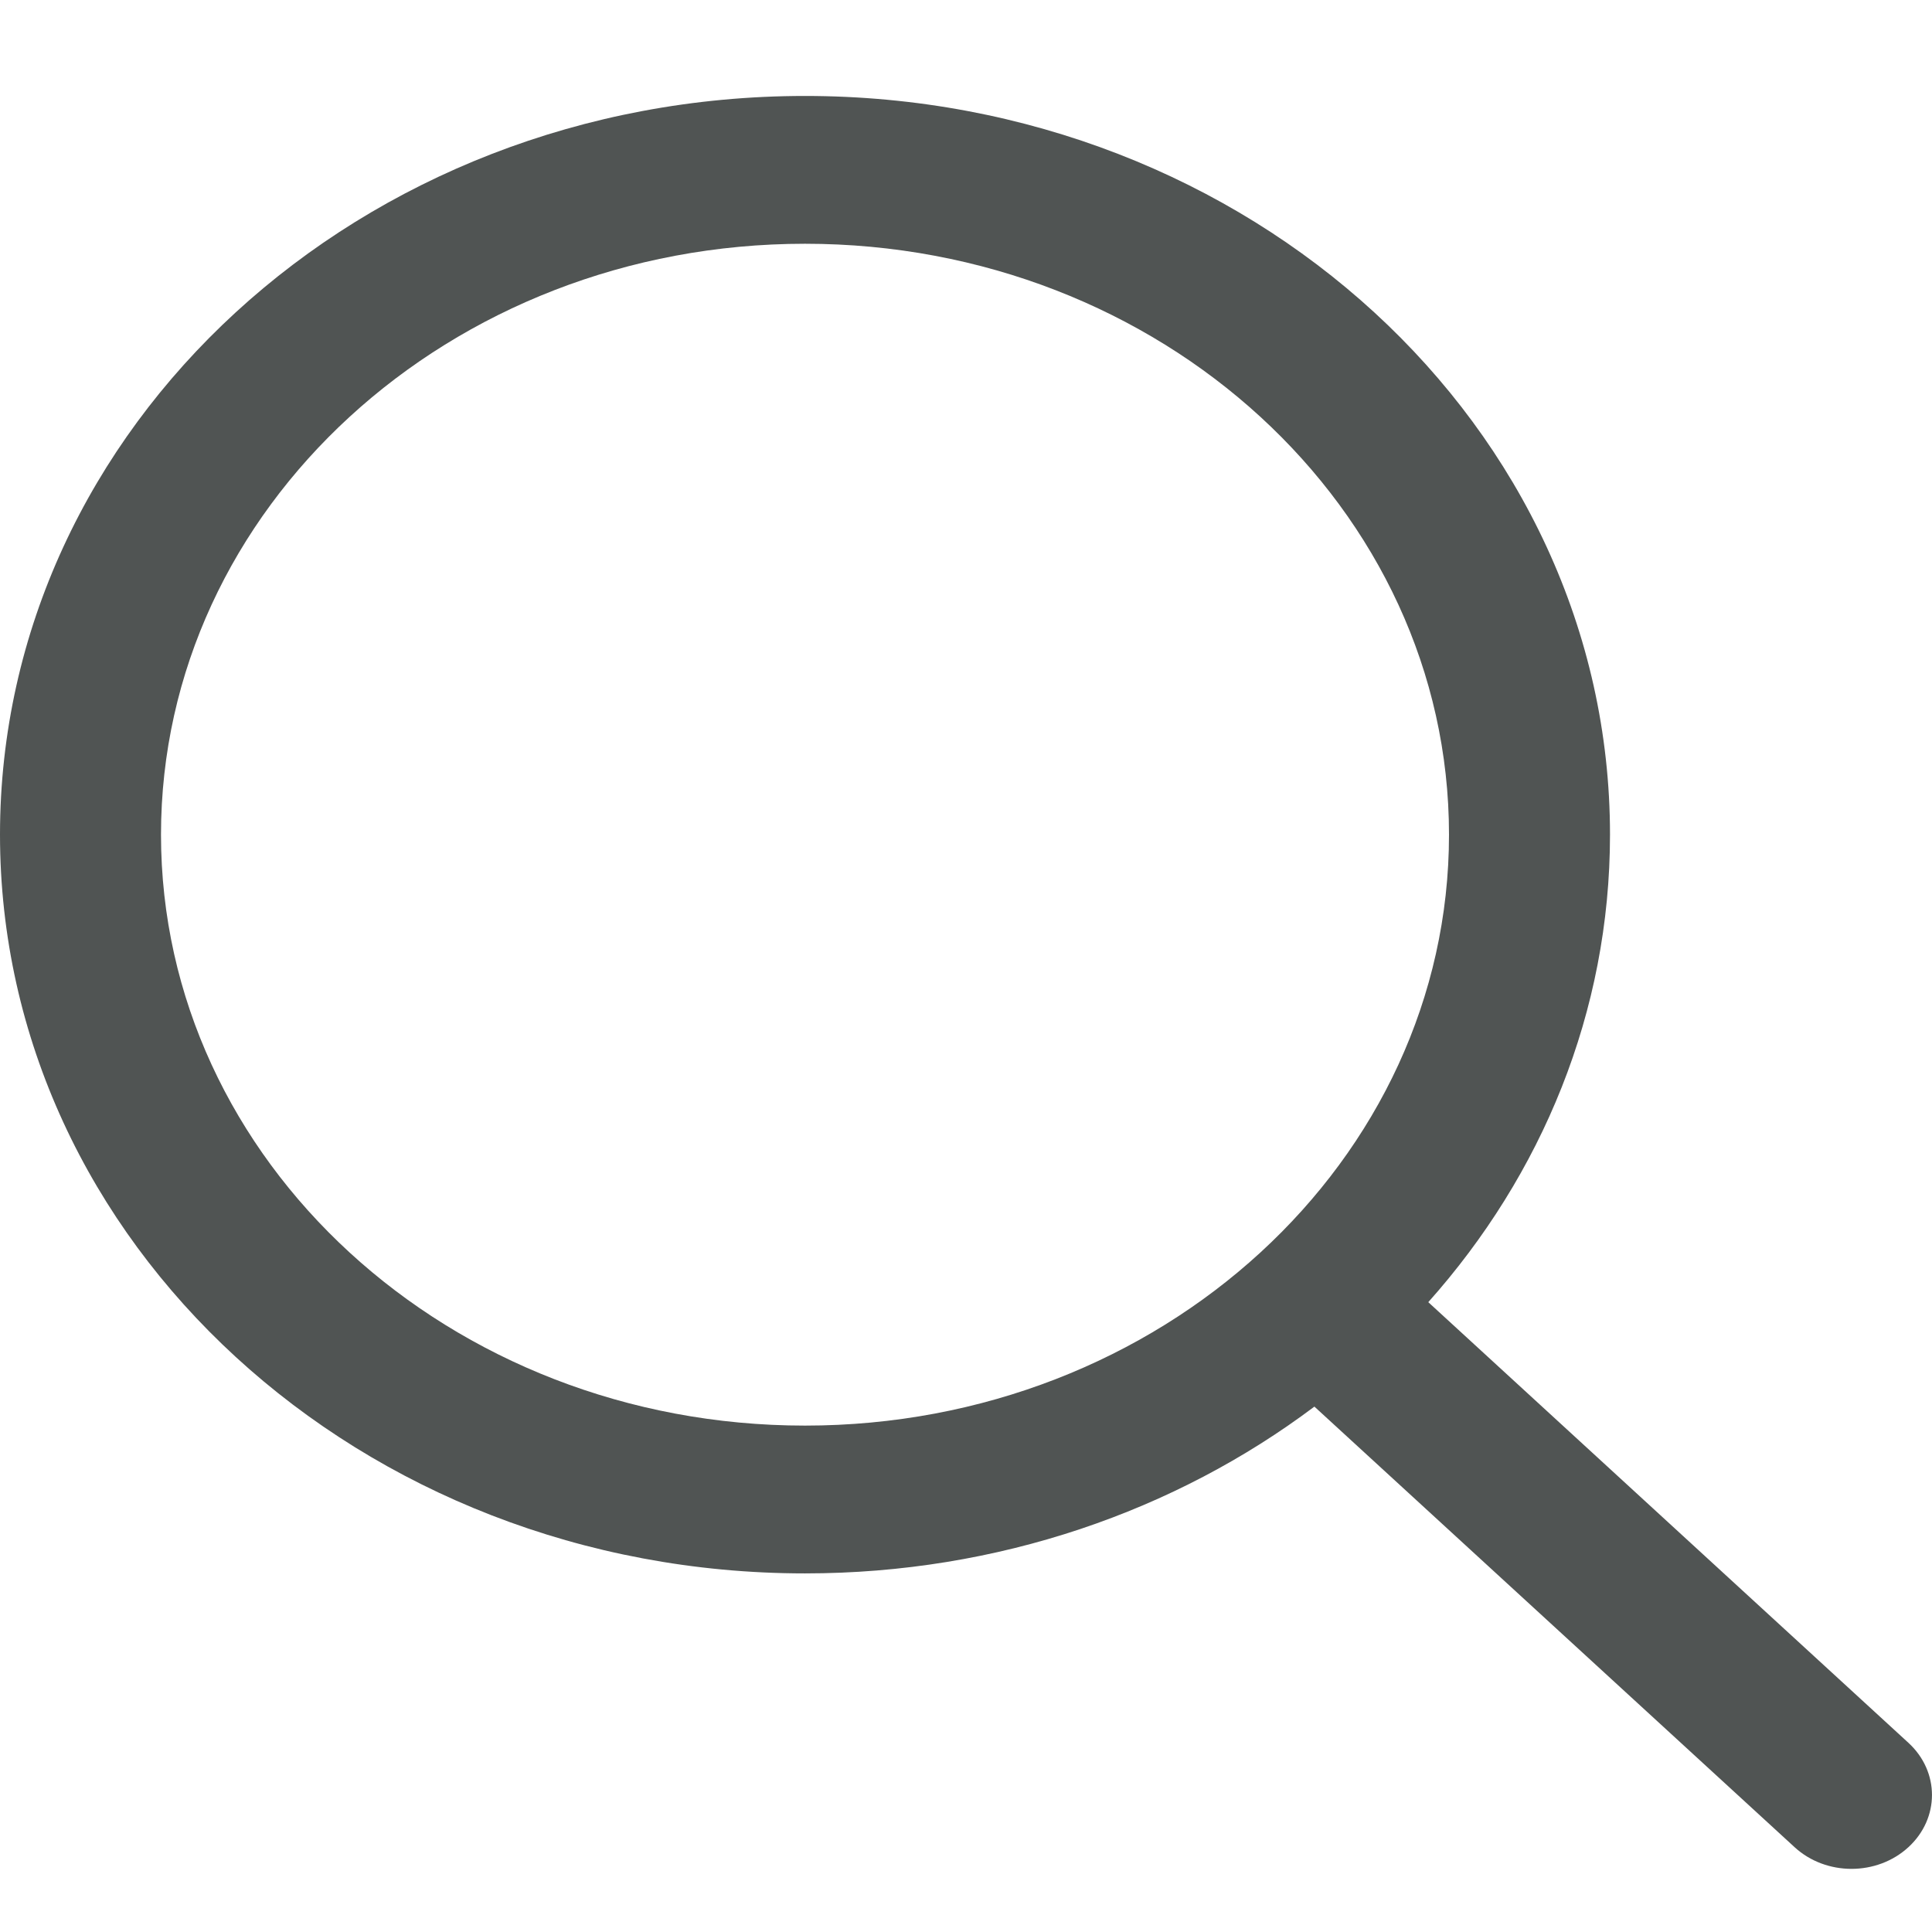 <svg width="18" height="18" viewBox="0 0 18 18" fill="none" xmlns="http://www.w3.org/2000/svg">
<path fill-rule="evenodd" clip-rule="evenodd" d="M12.246 13.105C10.954 14.076 9.301 14.659 7.5 14.659C3.358 14.659 0 11.577 0 7.776C0 3.975 3.358 0.894 7.5 0.894C11.642 0.894 15 3.975 15 7.776C15 9.429 14.365 10.946 13.307 12.132L17.78 16.237C18.073 16.506 18.073 16.941 17.78 17.21C17.487 17.479 17.013 17.479 16.72 17.21L12.246 13.105ZM13.5 7.776C13.5 10.817 10.814 13.282 7.5 13.282C4.186 13.282 1.5 10.817 1.5 7.776C1.5 4.736 4.186 2.271 7.5 2.271C10.814 2.271 13.5 4.736 13.5 7.776Z" fill="#505453"/>
</svg>
